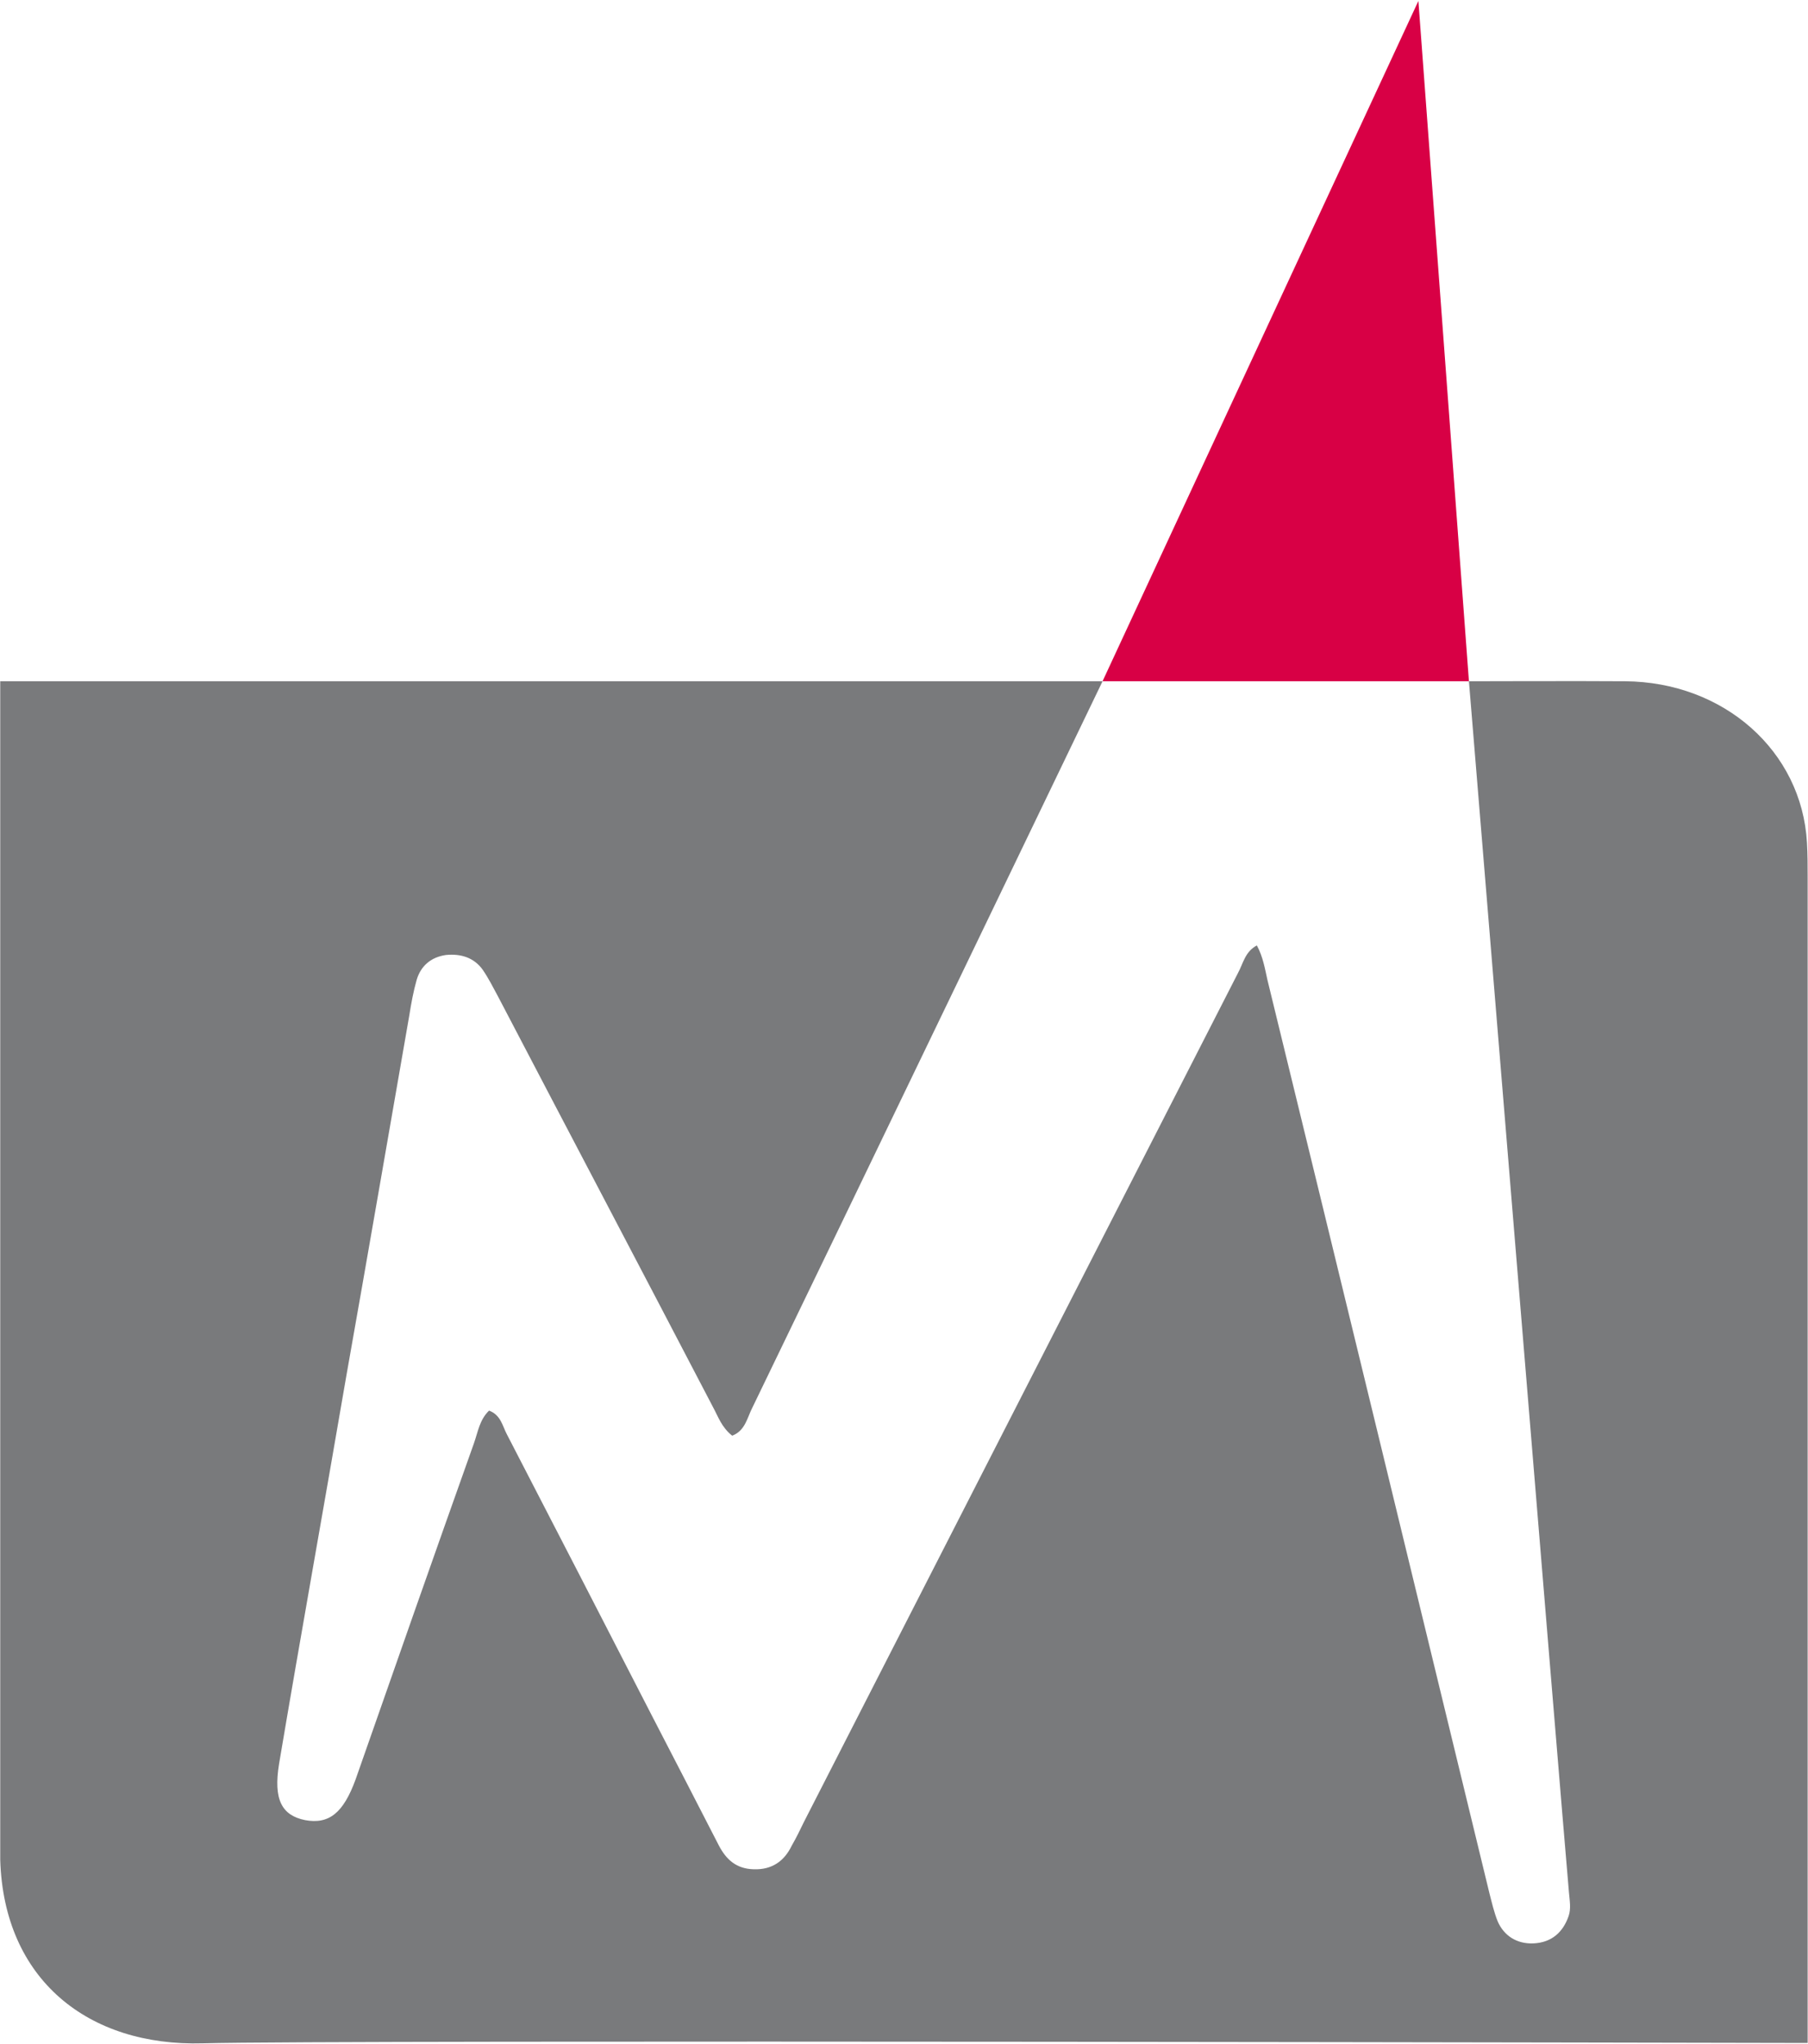 <svg version="1.2" xmlns="http://www.w3.org/2000/svg" viewBox="0 0 1549 1751" width="1549" height="1751">
	<title>MAU</title>
	<defs>

	</defs>
	<style>
		.s0 { fill: #797a7c } 
		.s1 { fill: #d80045 } 
	</style>
	<g id="Clip-Path" clip-path="url(#cp1)">
		<g id="Layer">
			<path id="Layer" class="s0" d="m0.2 583.6c0 0 0 674.1 0 991.7q0 9.2 0 18c3.1 102.4 75.2 160 173.8 157.1 108.4-3.1 1374.7-0.3 1374.7-0.3 0 0 0-677.3 0-997.4 0-10.4 0-20.5-0.6-31-4.5-78.4-71.2-137.5-155.9-138.1-34.4-0.3-133.7 0-133.7 0 0 0 79 961.7 85.7 1037.6 0.6 6.9 1.9 13.9-0.3 20.2-4.8 13.9-14.6 22.7-30.1 23.4-14.5 0.6-25.3-6.7-30.6-18.7-3.2-7.9-5.1-16.4-7.3-24.9-63.2-260.5-126.4-521.2-190-781.6-2.2-9.8-3.8-19.9-9.1-29.7-10.2 5.4-11.7 15.5-16.2 23.7-123.9 242.1-247.8 484.8-371.7 726.9-3.5 7.3-6.9 14.2-10.7 20.8-6.3 13-16.8 20.6-32.6 20-14.8-0.4-23.4-8.3-29.7-20.3q-28.4-55.3-57.2-110.9c-41.4-80.6-82.8-160.9-124.5-241.5-3.8-7.2-5.1-16.4-15.2-20.2-8.2 7.9-9.5 18.3-13 28.1-34.1 95.8-67.9 192.2-101.4 288-10.5 28.7-22.8 38.5-43.3 34.7-20-4.1-27.2-17.7-22.2-48.3 18.7-111 38.6-221.3 57.6-332.2 18.3-103 36-206 54-309.1 1.6-10.1 3.5-20.5 6.3-30.3 3.5-11.7 12-19.3 25-21.2 13.3-1.3 24.3 2.5 31.6 12.7 5.1 7.5 8.9 15.1 13 22.7 61.3 117.3 122.9 234.2 184.2 351.8 4.5 8.2 7.3 17.3 16.5 24.6 11.4-4.4 12.9-15.8 17.4-24.3 70.8-146 299.9-622 299.9-622z"/>
			<path id="Layer" class="s1" d="m1258.5 583.6l-43.3-582.8-270.6 582.8"/>
		</g>
	</g>
</svg>